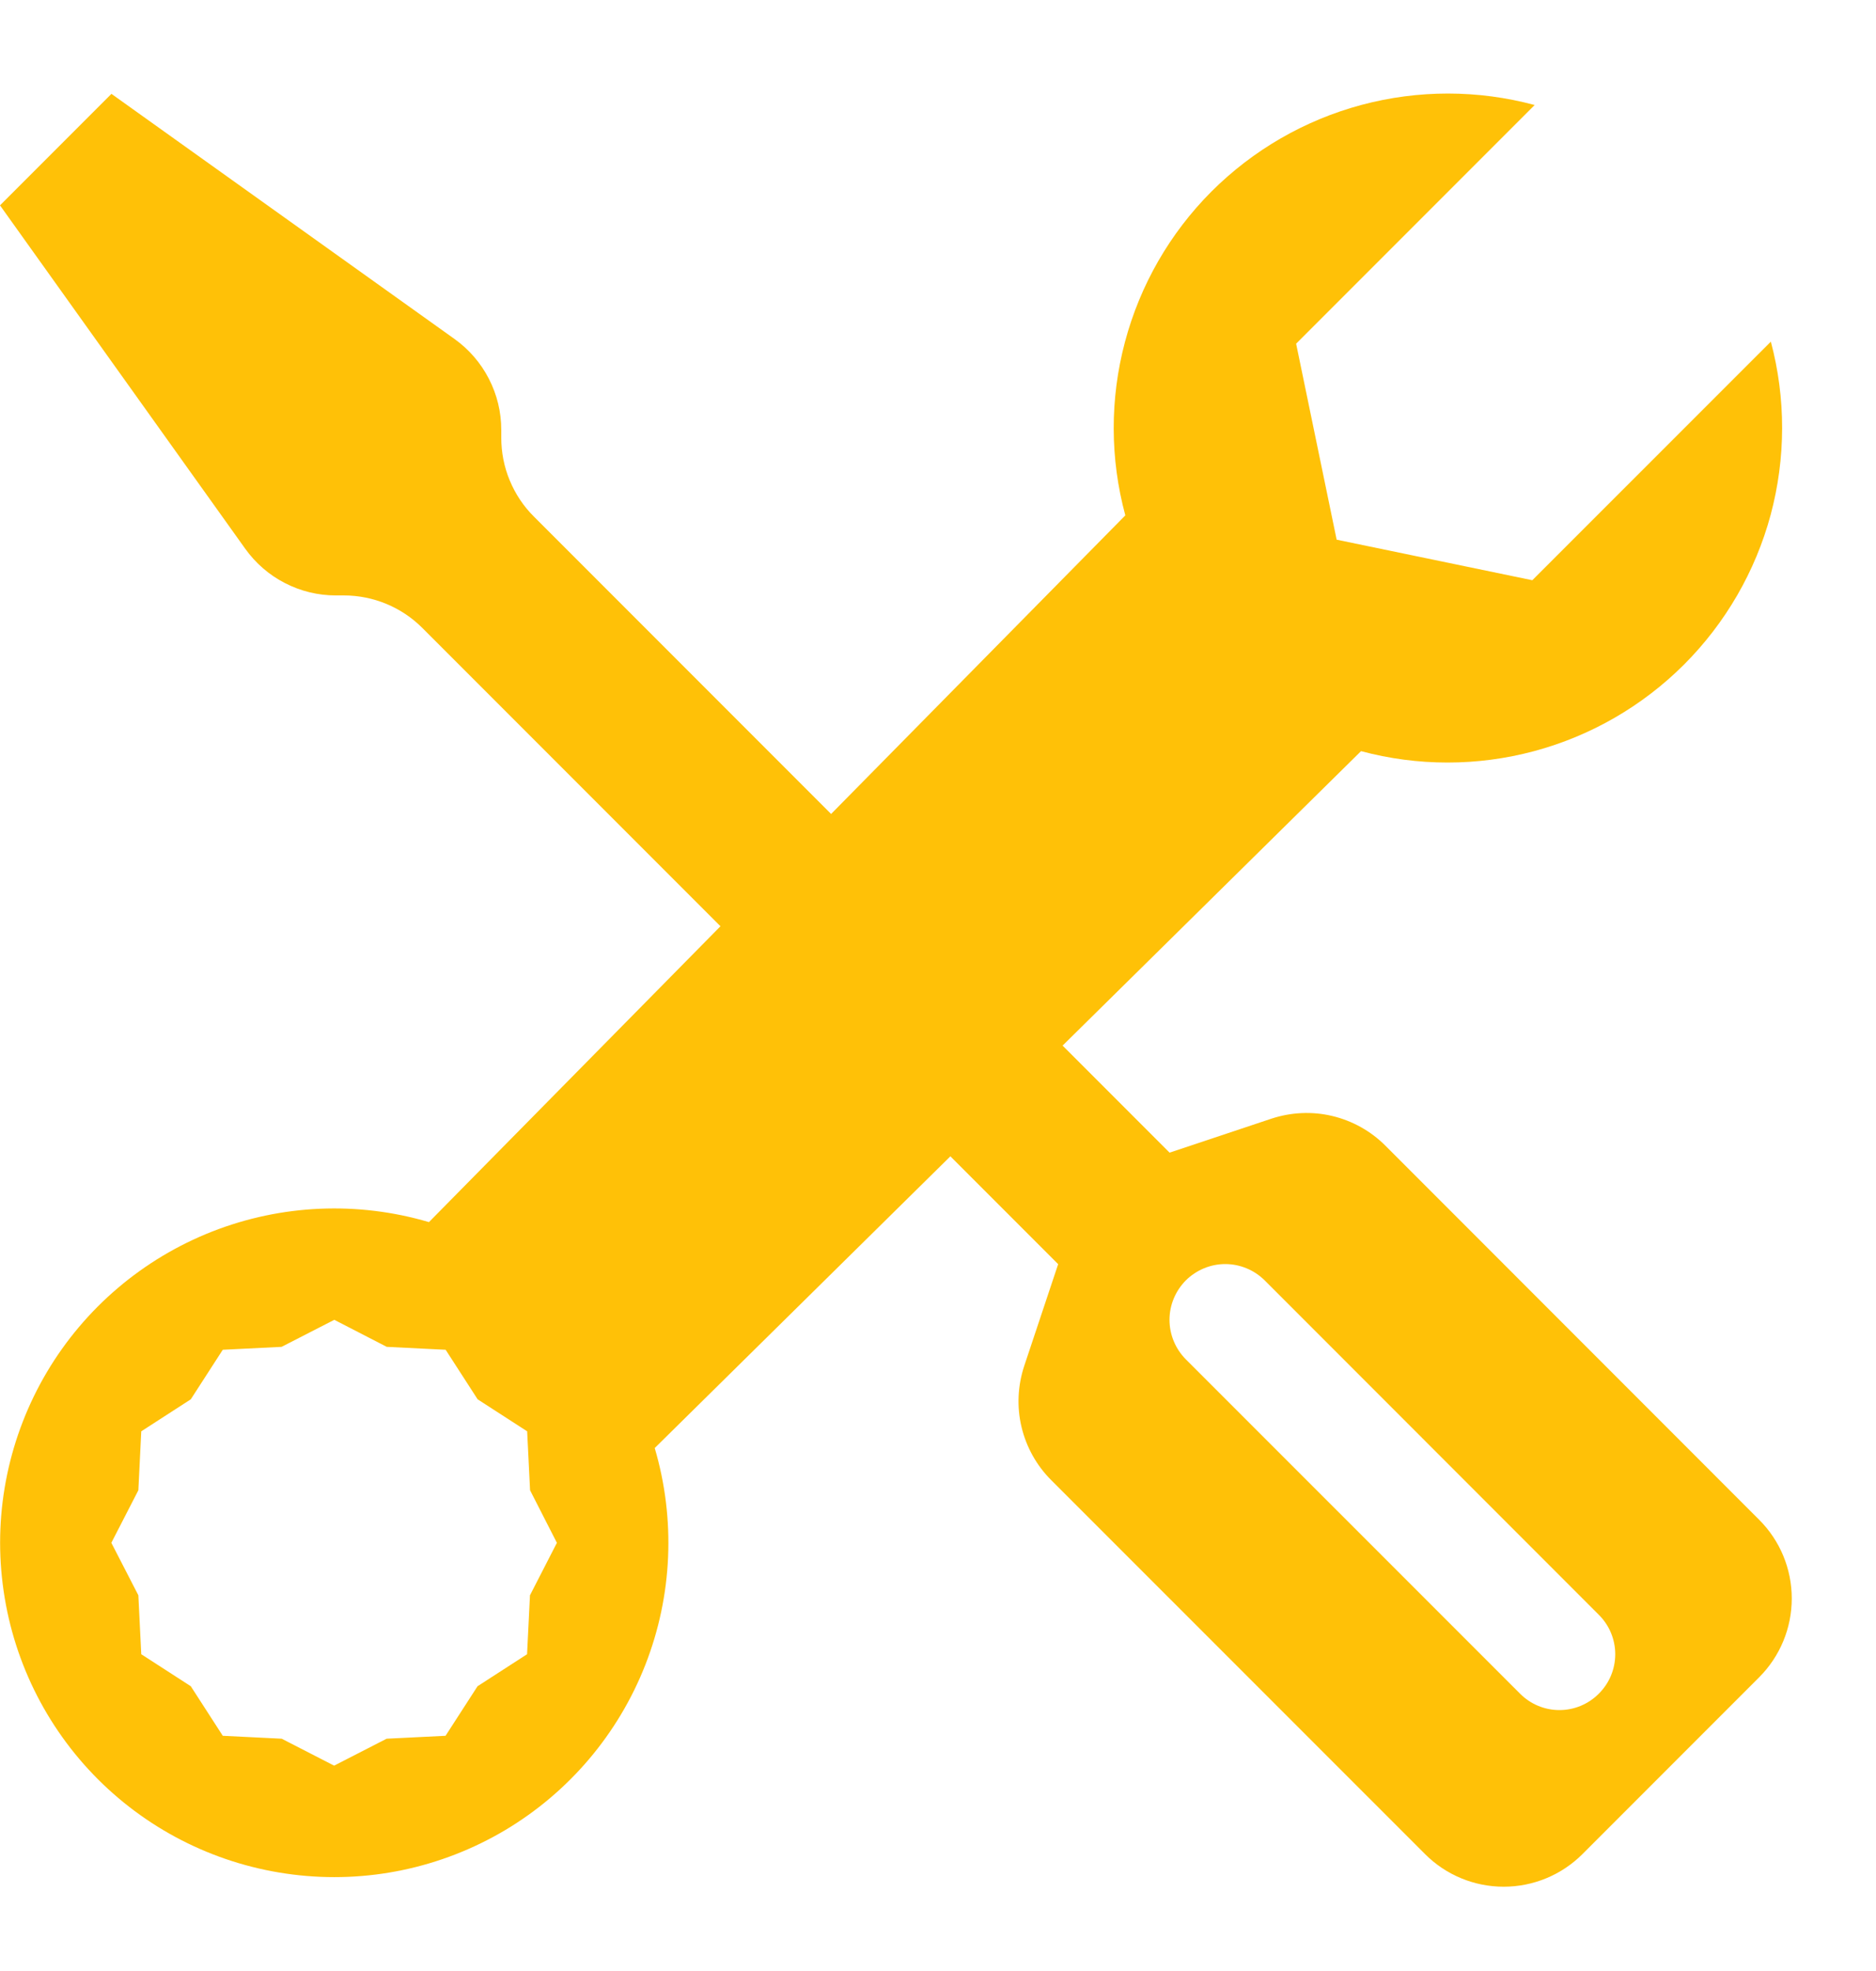 <svg width="20" height="21" viewBox="0 0 20 21" fill="none" xmlns="http://www.w3.org/2000/svg">
<path fill-rule="evenodd" clip-rule="evenodd" d="M18.879 3.64C19.04 4.244 19.039 4.88 18.877 5.485C18.714 6.089 18.395 6.639 17.953 7.081C17.51 7.523 16.959 7.841 16.355 8.003C15.75 8.165 15.114 8.165 14.51 8.003L6.98 15.428C7.204 16.188 7.169 17 6.88 17.738C6.591 18.475 6.065 19.095 5.384 19.5C4.703 19.904 3.907 20.071 3.121 19.972C2.335 19.874 1.604 19.517 1.044 18.957C0.484 18.397 0.127 17.666 0.029 16.88C-0.07 16.094 0.097 15.298 0.501 14.617C0.906 13.936 1.526 13.41 2.263 13.121C3.001 12.832 3.813 12.797 4.573 13.021L11.997 5.491C11.833 4.886 11.832 4.249 11.993 3.644C12.154 3.038 12.471 2.486 12.914 2.042C13.357 1.599 13.909 1.28 14.514 1.118C15.119 0.956 15.756 0.956 16.361 1.119L13.818 3.662L14.25 5.75L16.336 6.182L18.879 3.64ZM3.002 14.35L3.564 14.062L4.123 14.35L4.751 14.381L5.092 14.909L5.62 15.25L5.651 15.878L5.937 16.438L5.65 16.997L5.619 17.625L5.091 17.966L4.75 18.494L4.122 18.525L3.562 18.812L3.003 18.525L2.375 18.494L2.034 17.966L1.506 17.625L1.475 16.997L1.187 16.438L1.475 15.878L1.506 15.25L2.034 14.909L2.375 14.381L3.003 14.35H3.002Z" fill="#FFC107"/>
<path fill-rule="evenodd" clip-rule="evenodd" d="M0 2.188L1.188 1L4.846 3.612C5 3.722 5.126 3.868 5.212 4.036C5.299 4.204 5.344 4.391 5.344 4.58V4.663C5.344 4.82 5.374 4.974 5.434 5.118C5.494 5.263 5.581 5.394 5.692 5.504L12.469 12.281L13.554 11.919C13.763 11.85 13.988 11.839 14.202 11.89C14.417 11.941 14.613 12.05 14.769 12.206L18.754 16.192C18.977 16.414 19.102 16.716 19.102 17.031C19.102 17.346 18.977 17.648 18.754 17.871L16.871 19.754C16.648 19.977 16.346 20.102 16.031 20.102C15.716 20.102 15.414 19.977 15.192 19.754L11.206 15.769C11.05 15.613 10.941 15.417 10.89 15.202C10.839 14.988 10.85 14.763 10.919 14.554L11.281 13.469L4.504 6.692C4.282 6.469 3.98 6.344 3.665 6.344H3.58C3.391 6.344 3.205 6.299 3.037 6.212C2.869 6.126 2.724 6 2.614 5.846L0 2.188ZM13.483 13.642C13.371 13.531 13.22 13.468 13.062 13.468C12.905 13.468 12.754 13.531 12.642 13.642C12.531 13.754 12.468 13.905 12.468 14.062C12.468 14.22 12.531 14.371 12.642 14.483L16.205 18.045C16.316 18.157 16.467 18.22 16.625 18.22C16.783 18.22 16.934 18.157 17.045 18.045C17.157 17.934 17.22 17.783 17.22 17.625C17.22 17.467 17.157 17.316 17.045 17.205L13.483 13.642Z" fill="#FFC107"/>
</svg>
